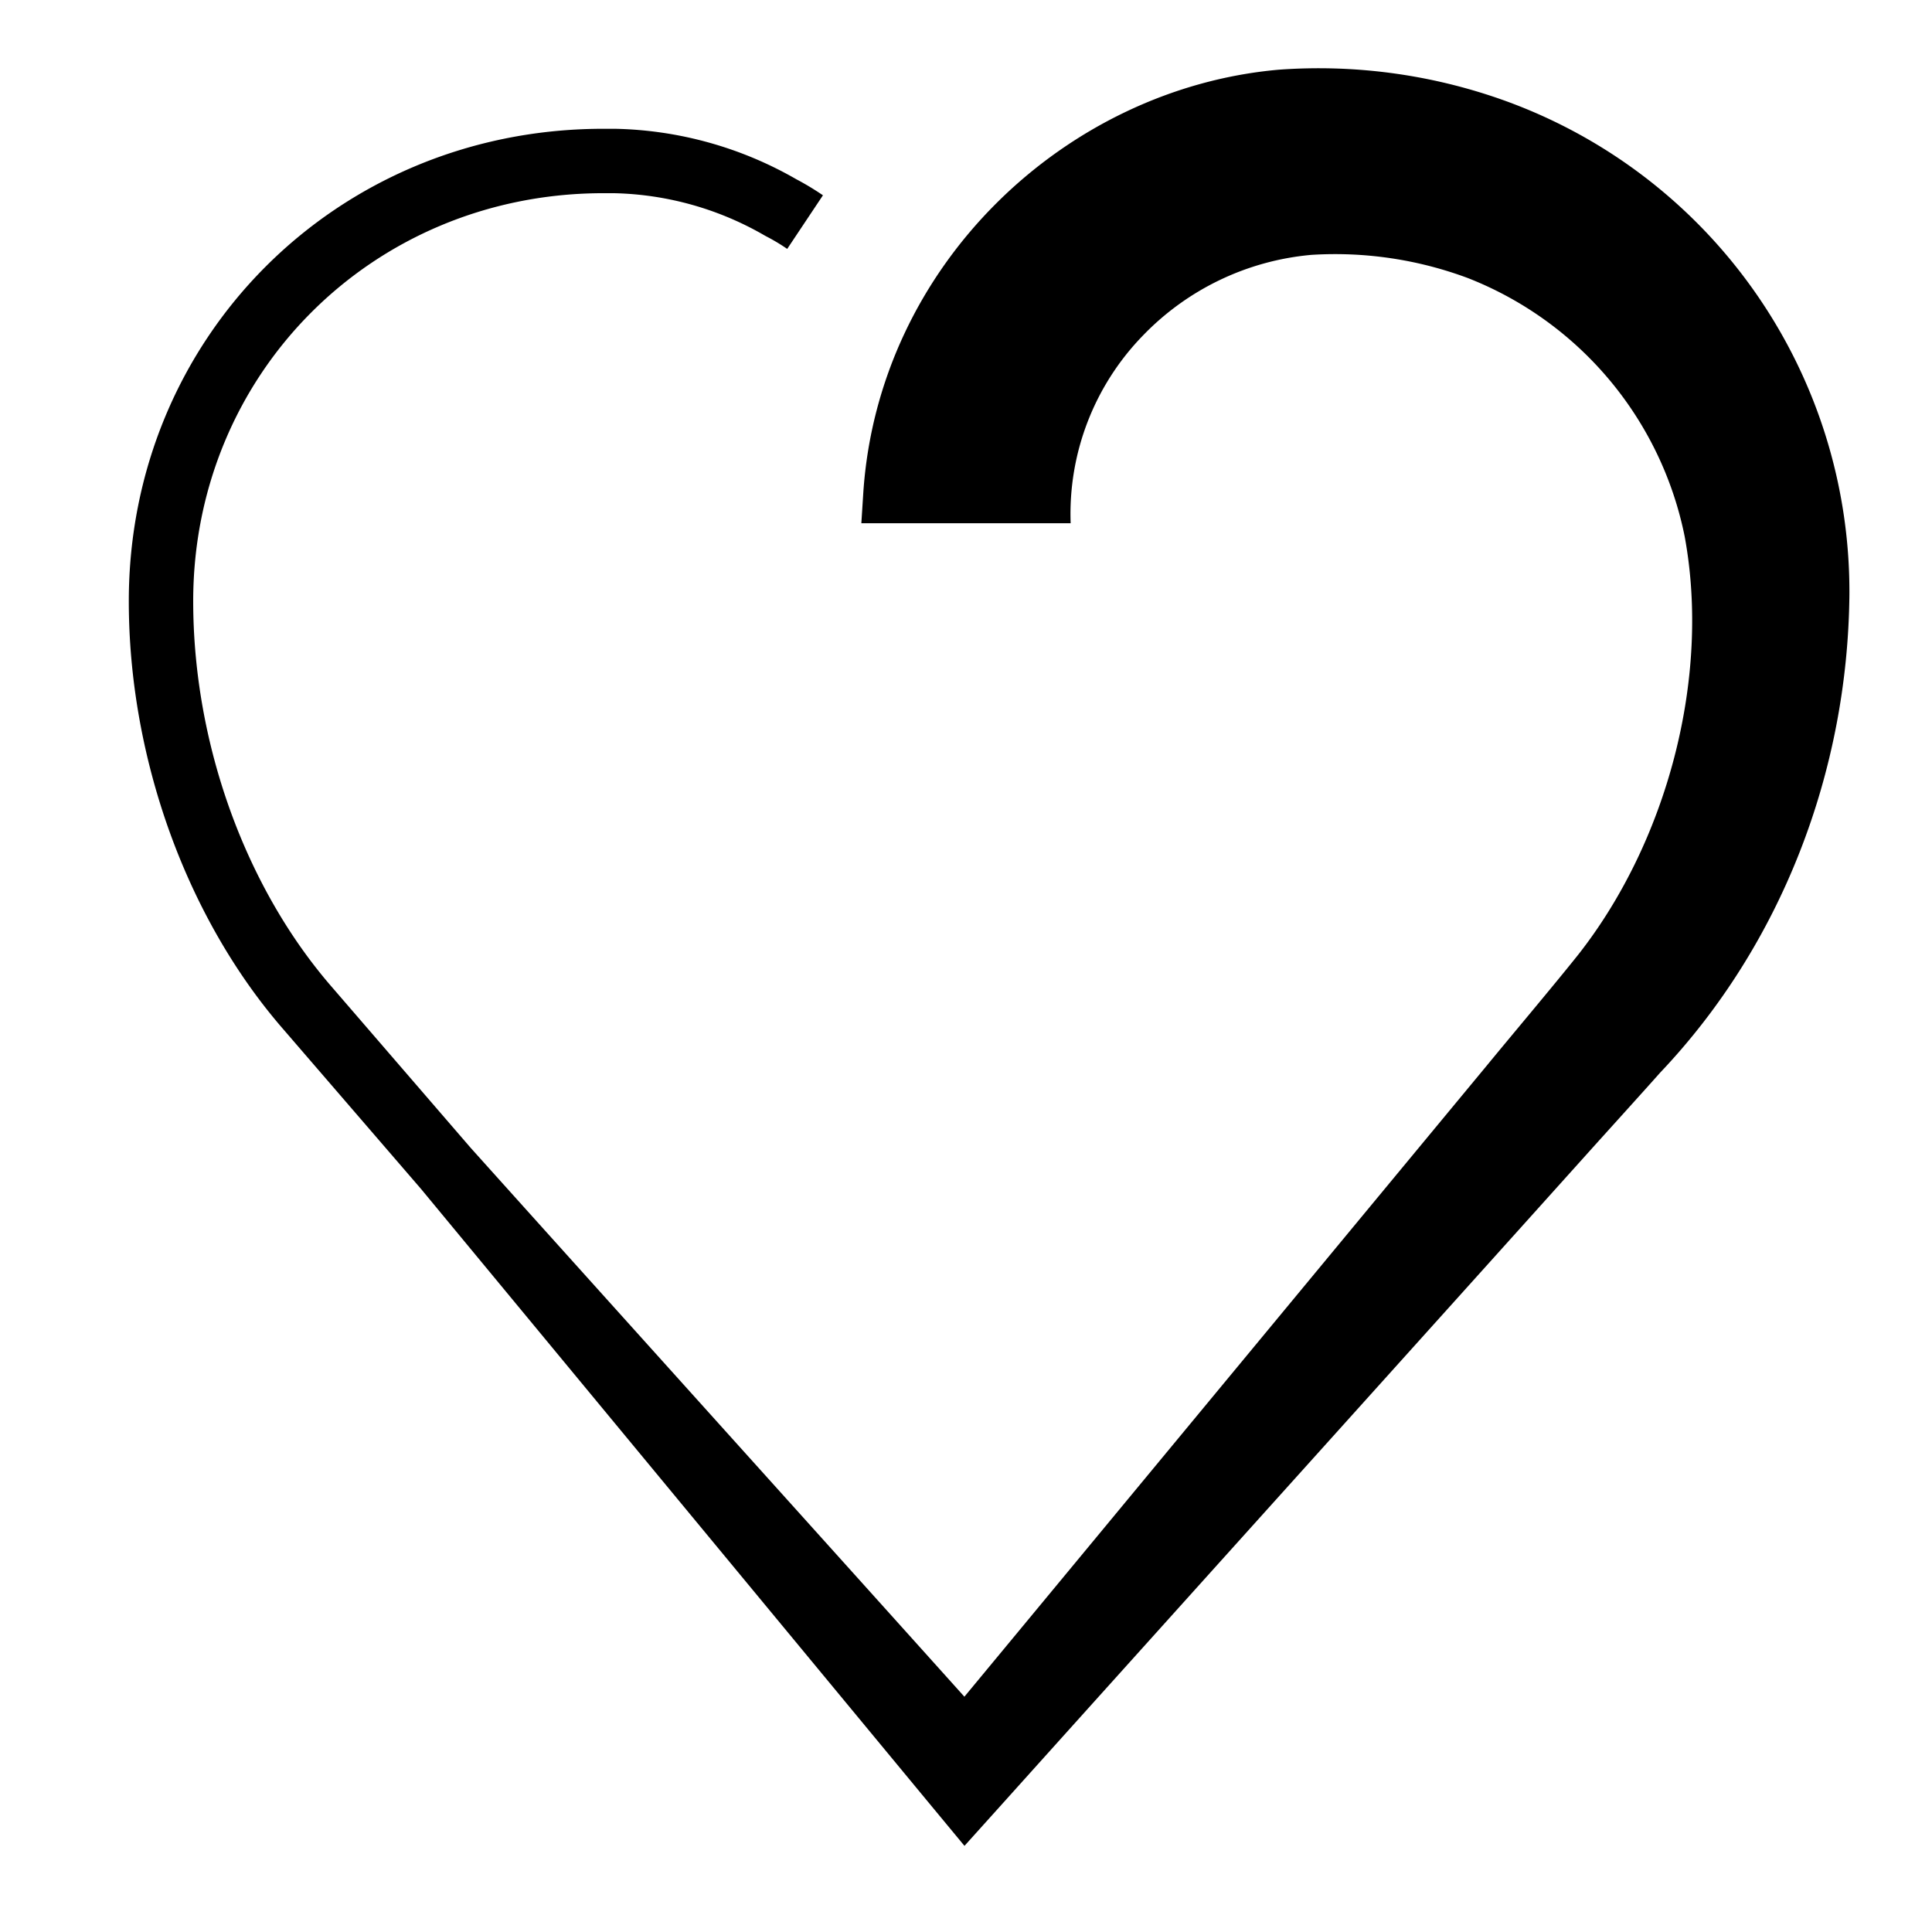 <svg id="Layer_1" data-name="Layer 1" xmlns="http://www.w3.org/2000/svg" viewBox="0 0 240 240"><path d="M185.83,12.12a68.35,68.35,0,0,0-27-3.46C132.4,11,109.11,32.89,107.24,61.24L107,65l26,0a31.77,31.77,0,0,1,9-23.34,33.15,33.15,0,0,1,20.91-10,47.18,47.18,0,0,1,19.43,2.88,43.77,43.77,0,0,1,26.94,32.12c3.25,17.64-2.24,38-13.28,52-3.08,3.86-8.17,9.89-11.38,13.8-13.64,16.47-47.37,57.24-64.82,78.31C103.94,193.11,75,161,58.46,142.58L41.33,122.73C30.48,110.3,24,92.34,24,74.68,24,46.46,46.2,24.21,74.56,24h1.75A39,39,0,0,1,95,29.26l.24.13a24.1,24.1,0,0,1,2.55,1.53l4.44-6.66a34.57,34.57,0,0,0-3.32-2A47,47,0,0,0,76.48,16h-2C41.69,16.24,16,42,16,74.68c0,19.54,7.22,39.47,19.29,53.29l17,19.71L115.42,224l4.39,5.3,4.77-5.3c15.93-17.73,57.13-63.47,72.56-80.65,2-2.23,7.16-7.92,9.07-10.08,15.12-15.92,23.34-37.47,23.53-59.46A64.81,64.81,0,0,0,185.83,12.12Z"/></svg>